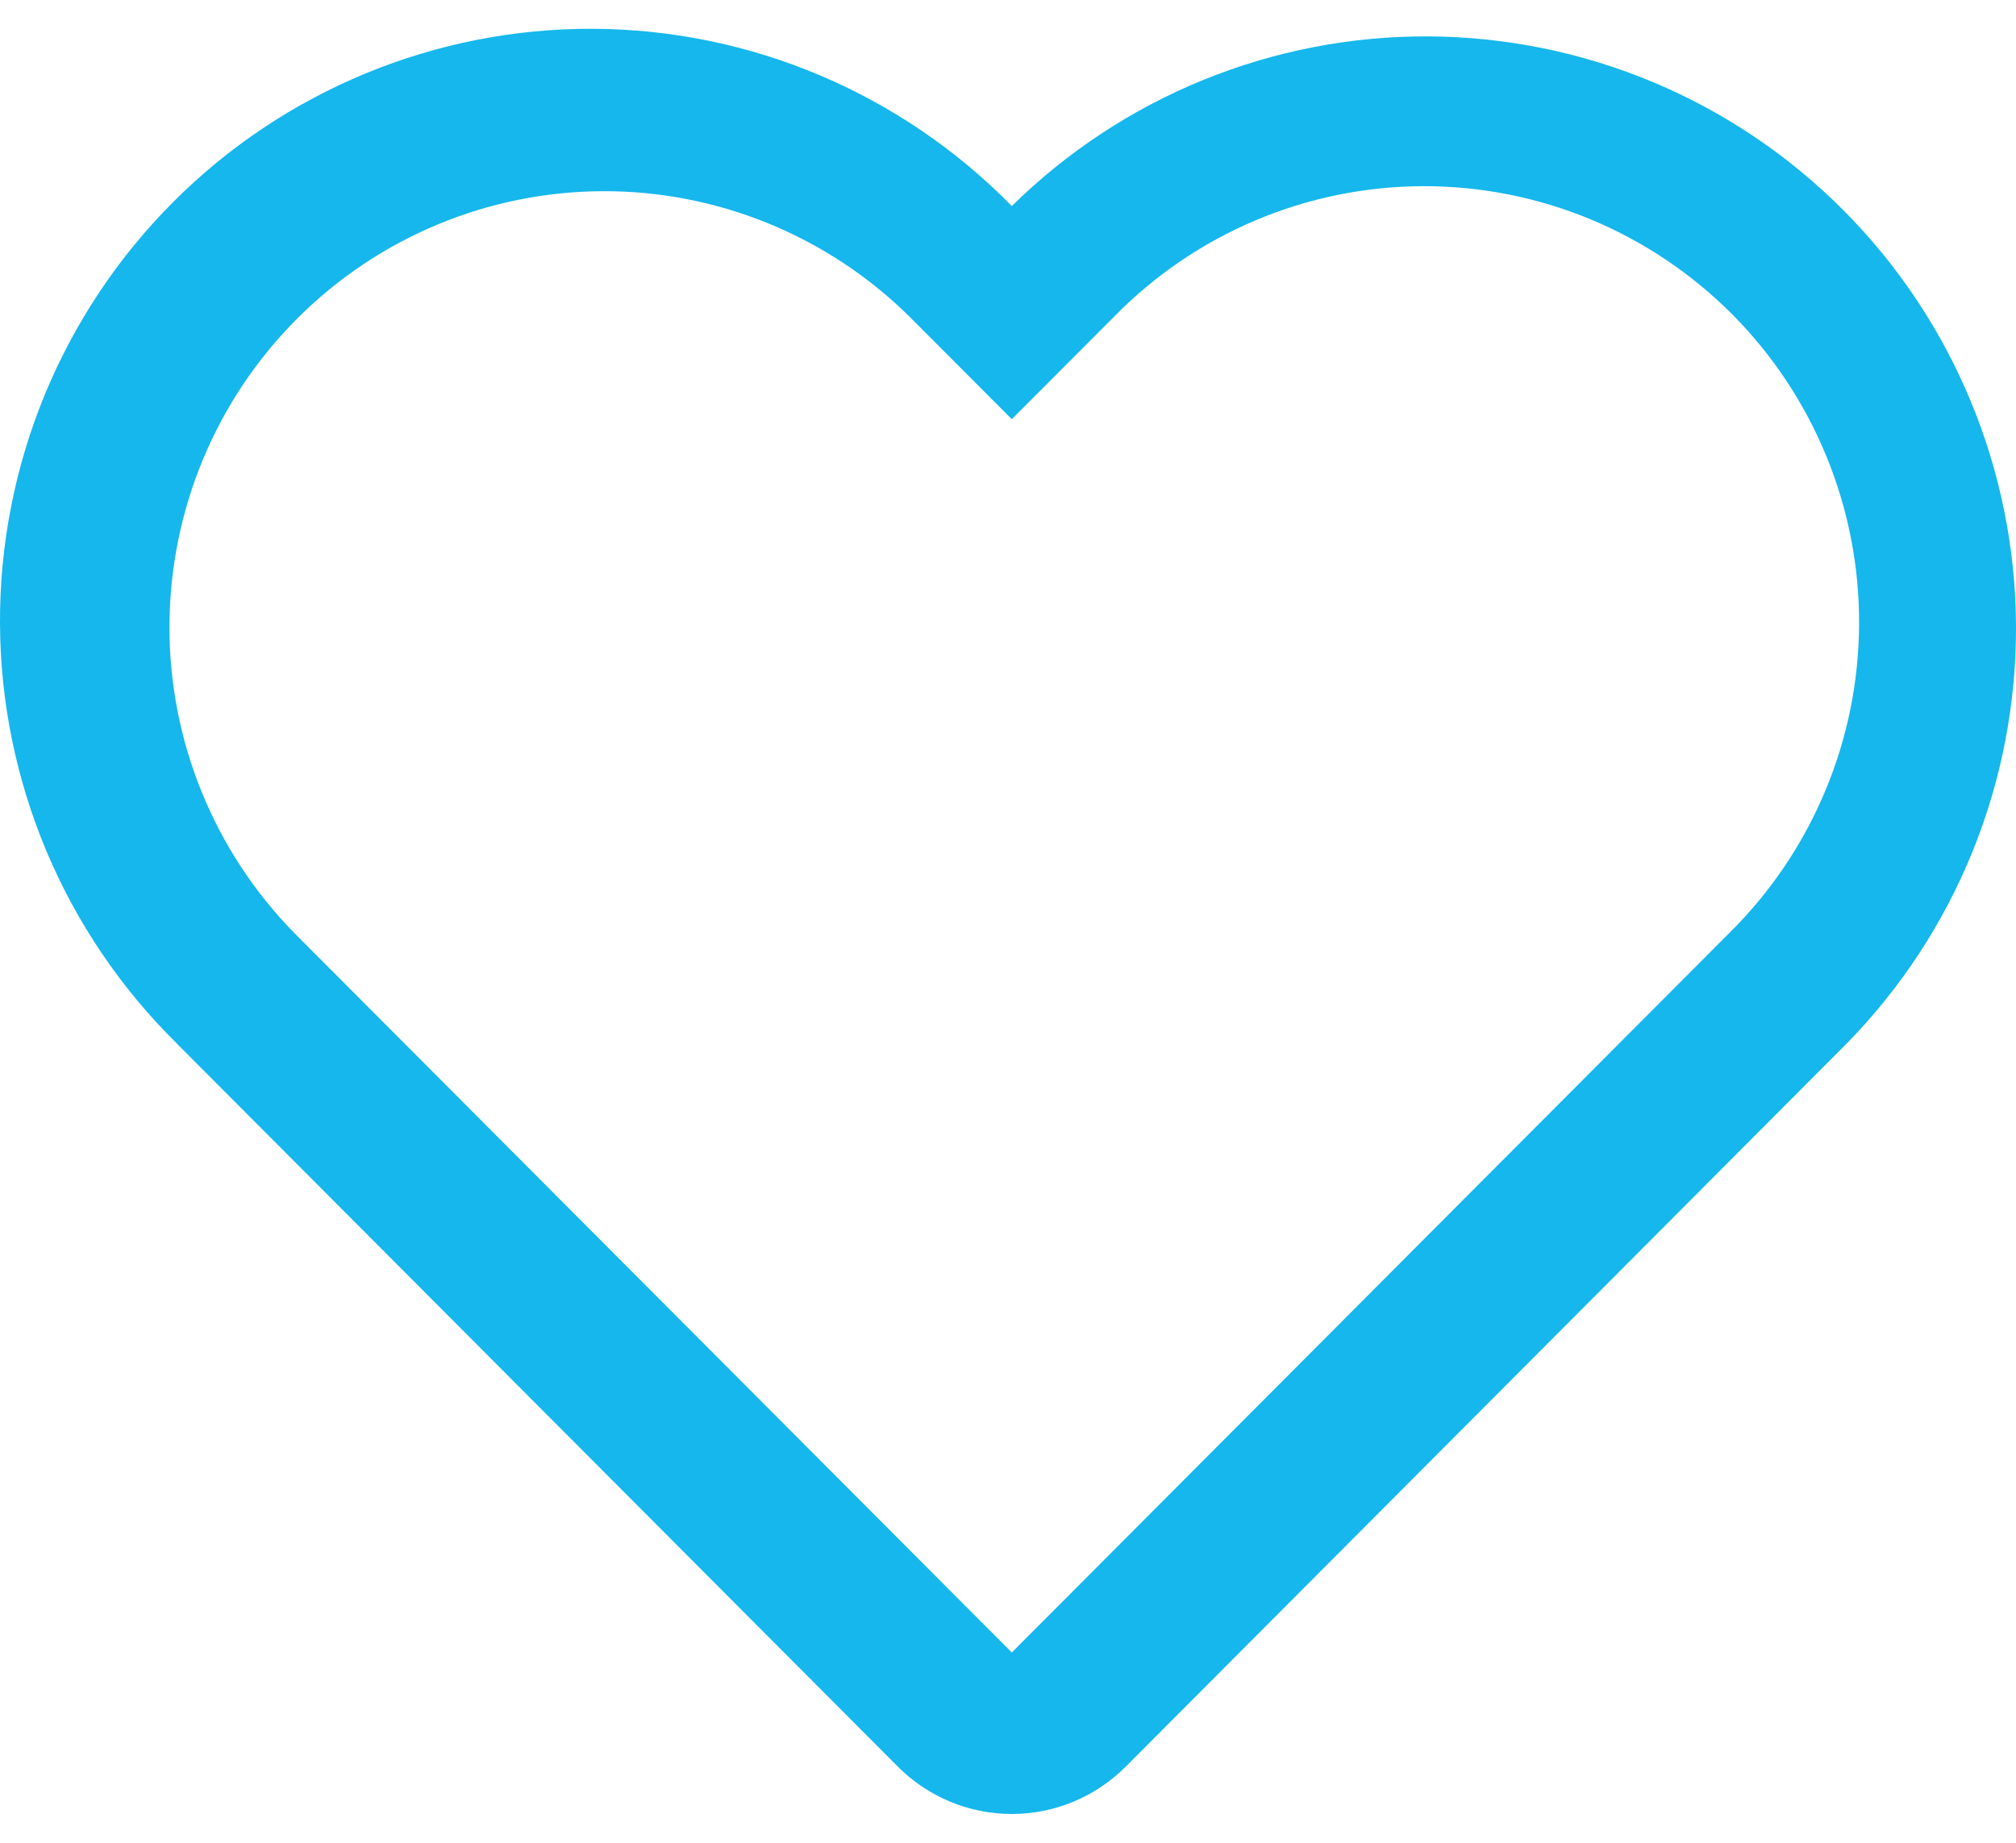 <svg xmlns="http://www.w3.org/2000/svg" width="35" height="32" viewBox="0 0 35 32" fill="none"><path d="M30.022 16.202C30.732 15.501 31.297 14.666 31.684 13.745C32.071 12.824 32.272 11.835 32.276 10.835C32.28 9.836 32.087 8.845 31.707 7.921C31.328 6.997 30.77 6.157 30.065 5.45C29.36 4.744 28.523 4.184 27.601 3.803C26.68 3.423 25.692 3.229 24.696 3.233C23.699 3.237 22.714 3.439 21.795 3.827C20.877 4.216 20.044 4.782 19.346 5.495L17.566 7.279L15.786 5.495C14.367 4.094 12.453 3.312 10.461 3.32C8.47 3.328 6.562 4.125 5.154 5.538C3.745 6.95 2.951 8.863 2.942 10.861C2.934 12.858 3.713 14.778 5.11 16.202L17.566 28.696L30.022 16.202ZM3.069 18.119C2.103 17.168 1.334 16.033 0.807 14.782C0.281 13.531 0.006 12.187 0 10.829C-0.006 9.471 0.256 8.125 0.771 6.869C1.287 5.613 2.045 4.472 3.003 3.512C3.96 2.551 5.098 1.791 6.35 1.274C7.602 0.757 8.944 0.494 10.298 0.5C11.652 0.506 12.992 0.781 14.239 1.31C15.486 1.838 16.617 2.609 17.566 3.578C19.494 1.679 22.092 0.62 24.795 0.632C27.498 0.645 30.086 1.727 31.997 3.644C33.908 5.561 34.988 8.157 35 10.868C35.012 13.579 33.957 16.185 32.063 18.119L19.543 30.679C19.018 31.205 18.307 31.5 17.566 31.5C16.825 31.5 16.113 31.205 15.589 30.679L3.067 18.119H3.069Z" fill="#15B7EC"></path></svg>